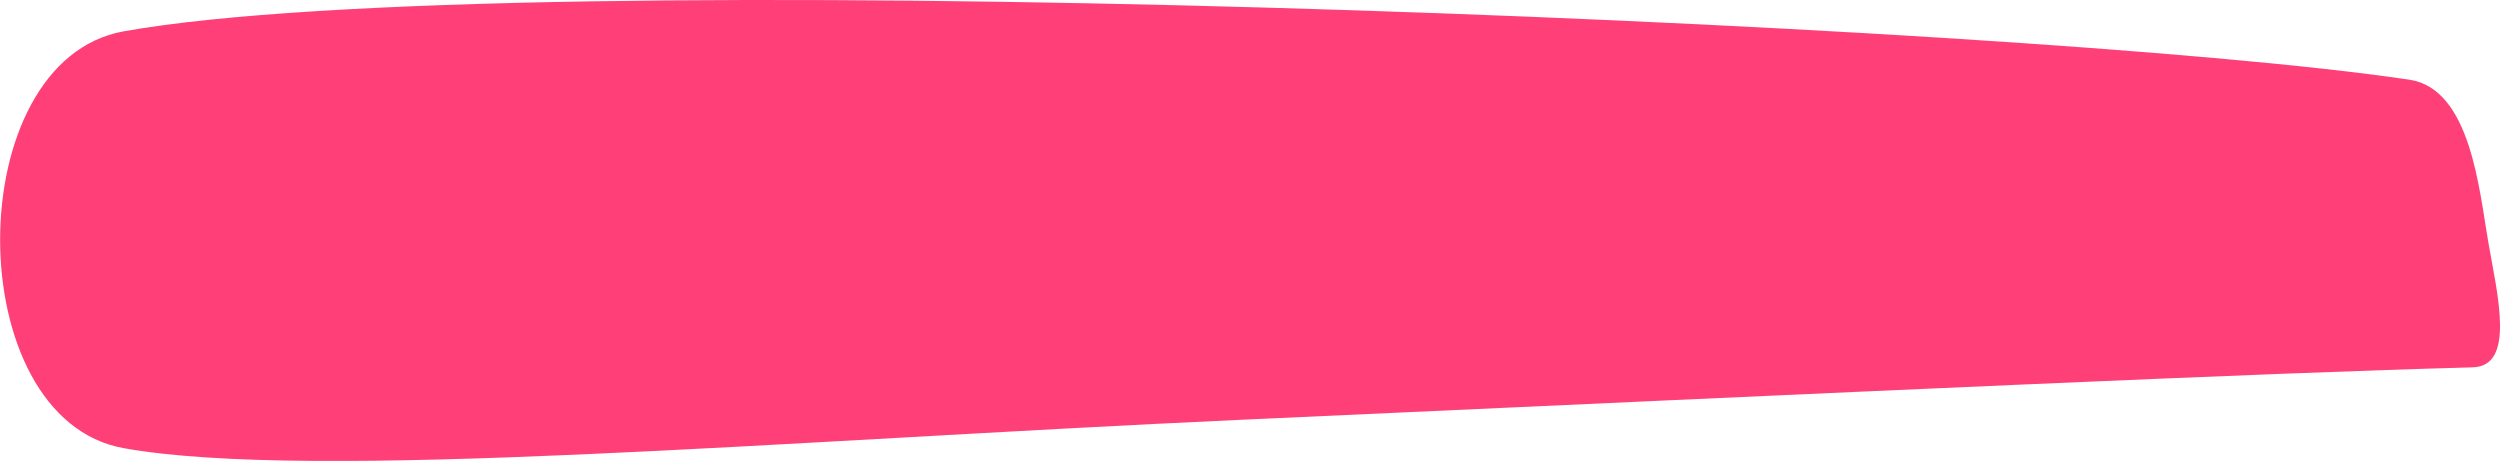 <?xml version="1.0" encoding="UTF-8" standalone="no"?>
<svg
   xmlns:dc="http://purl.org/dc/elements/1.1/"
   xmlns:cc="http://creativecommons.org/ns#"
   xmlns:rdf="http://www.w3.org/1999/02/22-rdf-syntax-ns#"
   xmlns:svg="http://www.w3.org/2000/svg"
   xmlns="http://www.w3.org/2000/svg"
   xmlns:sodipodi="http://sodipodi.sourceforge.net/DTD/sodipodi-0.dtd"
   xmlns:inkscape="http://www.inkscape.org/namespaces/inkscape"
   width="100%"
   height="100%"
   viewBox="0 0 2403 443"
   version="1.1"
   xml:space="preserve"
   style="fill-rule:evenodd;clip-rule:evenodd;stroke-linejoin:round;stroke-miterlimit:2;"
   id="svg8"
   sodipodi:docname="forma_melograno2.svg"
   inkscape:version="1.0.2 (e86c870879, 2021-01-15)"><defs
   id="defs12" /><sodipodi:namedview
   pagecolor="#ffffff"
   bordercolor="#666666"
   borderopacity="1"
   objecttolerance="10"
   gridtolerance="10"
   guidetolerance="10"
   inkscape:pageopacity="0"
   inkscape:pageshadow="2"
   inkscape:window-width="1848"
   inkscape:window-height="1016"
   id="namedview10"
   showgrid="false"
   inkscape:zoom="0.61048689"
   inkscape:cx="1201.5"
   inkscape:cy="221.5"
   inkscape:window-x="0"
   inkscape:window-y="0"
   inkscape:window-maximized="1"
   inkscape:current-layer="svg8" />
    <g
   transform="matrix(-1,0,0,1,2421.328,-590.891)"
   id="g6">
        <g
   transform="matrix(0.68,0,0,0.56,-1157.88,617.39)"
   id="g4">
            <path
   d="M 5088.52,6.413 C 4537.41,-112.848 2412.9,-10.519 1857.94,89.431 c -87.31,15.726 -98.92,191.166 -111.94,280.801 -13.3,91.489 -37.7,211.032 22.45,212.981 297.51,9.641 838.63,40.053 1742.43,90.088 652.93,36.146 1311.31,106.312 1577.64,48.678 233.12,-50.449 233.12,-665.117 0,-715.566 z"
   style="fill:#ff3f78"
   id="path2" />
        </g>
    </g>
</svg>
